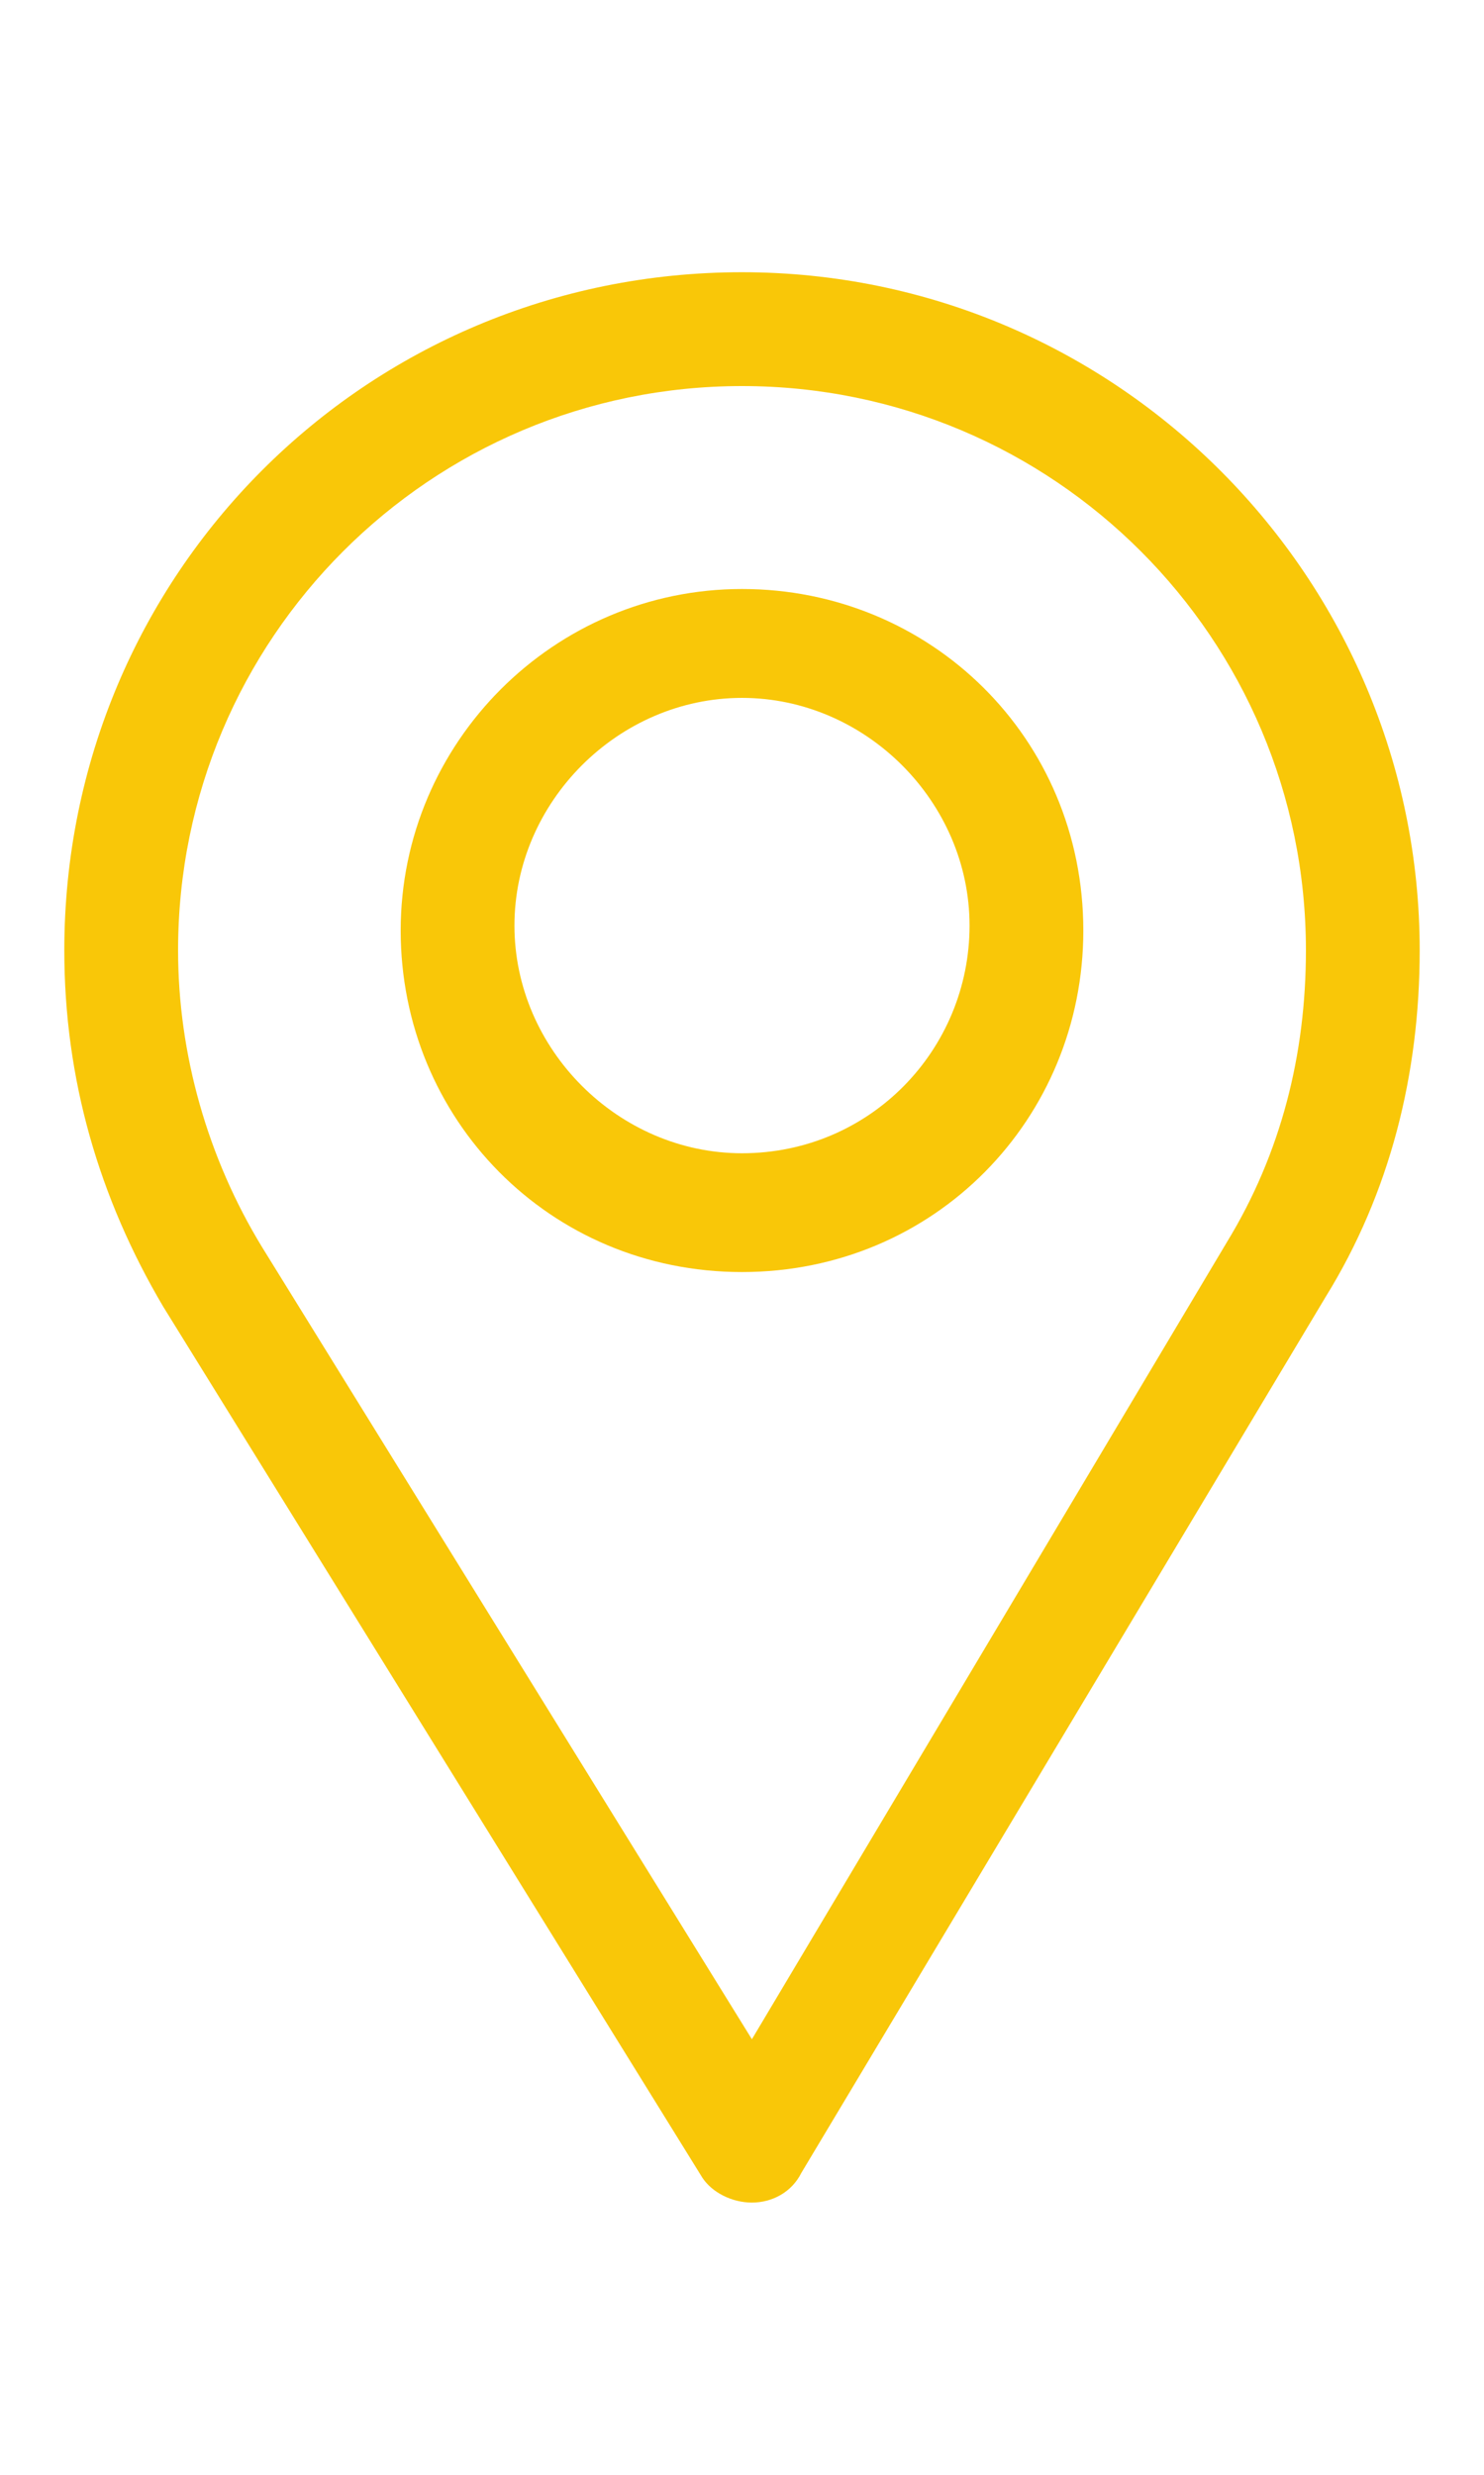 <?xml version="1.0" encoding="utf-8"?>
<!-- Generator: Adobe Illustrator 24.0.2, SVG Export Plug-In . SVG Version: 6.00 Build 0)  -->
<svg version="1.1" id="Capa_1" xmlns="http://www.w3.org/2000/svg" xmlns:xlink="http://www.w3.org/1999/xlink" x="0px" y="0px"
	 viewBox="0 0 30 50" style="enable-background:new 0 0 30 50;" xml:space="preserve">
<style type="text/css">
	.st0{display:none;fill:#F9C708;}
	.st1{display:none;}
	.st2{display:inline;}
	.st3{clip-path:url(#SVGID_2_);fill:#F9C708;}
	.st4{fill:#F9C708;}
</style>
<path id="streetview001_-_E1F3" class="st0" d="M29.2,33.9c-0.3-0.5-0.6-0.9-1-1.2c-0.8-0.7-1.9-1.2-3.2-1.7
	c-1.6-0.5-3.2-0.9-4.8-1.1v-2.7h0.3c1.4,0,2.5-1.1,2.5-2.5v-3.6c0-2.1-0.8-4.2-2.3-5.8c-0.6-0.6-1.4-1.2-2.2-1.6
	c0.1-0.1,0.1-0.1,0.2-0.2c1-1,1.5-2.4,1.5-3.8c0-1.4-0.5-2.8-1.5-3.8c-2-2.1-5.3-2.1-7.3-0.1c0,0-0.1,0.1-0.1,0.1
	c-1,1-1.5,2.4-1.5,3.8c0,1.4,0.5,2.8,1.5,3.8c0.1,0.1,0.2,0.1,0.2,0.2c-0.8,0.4-1.5,0.9-2.2,1.6c-0.7,0.8-1.3,1.6-1.7,2.6
	C7.2,18.9,7,20,7,21.1v3.6c0,1.4,1.1,2.5,2.5,2.5h0.3v2.7c-1.6,0.2-3.2,0.6-4.8,1.1c-1.4,0.5-2.5,1.1-3.2,1.7
	c-0.4,0.3-0.8,0.7-1,1.2c-0.3,0.5-0.4,1-0.4,1.5c0,1.1,0.6,2.6,3.5,3.9c1.9,0.9,4.3,1.5,7.1,1.7l4,4.5l3.9-4.5
	c2.8-0.3,5.3-0.9,7.2-1.7c2.9-1.3,3.5-2.9,3.5-3.9C29.6,34.9,29.4,34.4,29.2,33.9z M15,6.5c1.7,0,3.1,1.4,3.1,3.2s-1.4,3.2-3.1,3.2
	s-3.1-1.4-3.1-3.2S13.3,6.5,15,6.5z M9.5,25c-0.2,0-0.3-0.1-0.3-0.3v0v-3.6c0-1.6,0.6-3.1,1.7-4.2c2.2-2.3,5.8-2.3,8.1-0.1
	c0,0,0.1,0.1,0.1,0.1c1.1,1.1,1.7,2.6,1.7,4.2v3.6c0,0.2-0.1,0.3-0.3,0.3h0H19c-0.6,0-1.1,0.5-1.1,1.1v8.4c0,0.1-0.1,0.2-0.2,0.2
	c0,0,0,0,0,0h-1.7v-7.4c0-0.6-0.5-1.1-1.1-1.1c-0.6,0-1.1,0.5-1.1,1.1v7.4h-1.7c-0.1,0-0.2-0.1-0.2-0.2c0,0,0,0,0,0v-8.4
	c0-0.6-0.5-1.1-1.1-1.1L9.5,25z M25.2,37.4c-1.7,0.8-4.2,1.3-6.9,1.6l-0.4,0L15,42.3L12.1,39l-0.4,0c-2.7-0.3-5.2-0.8-6.9-1.6
	c-1.4-0.6-2.2-1.4-2.2-2c0-0.4,0.4-0.8,0.7-1c0.6-0.5,1.5-0.9,2.6-1.3c1.2-0.4,2.5-0.8,4.1-1v2.5c0,1.3,1.1,2.4,2.4,2.4h0h5.5
	c1.3,0,2.4-1.1,2.4-2.4v0v-2.5c1.5,0.2,2.9,0.5,4.1,1c1.1,0.4,2,0.9,2.6,1.3c0.3,0.3,0.7,0.7,0.7,1C27.4,36,26.6,36.8,25.2,37.4z"/>
<g class="st1">
	<g class="st2">
		<defs>
			
				<rect id="SVGID_1_" x="0.2" y="10.2" transform="matrix(0.707 -0.707 0.707 0.707 -13.284 17.929)" width="29.7" height="29.7"/>
		</defs>
		<clipPath id="SVGID_2_">
			<use xlink:href="#SVGID_1_"  style="overflow:visible;"/>
		</clipPath>
		<path class="st3" d="M21,11.4c-2.7-4-5.3-6.7-5.4-6.8c-0.2-0.2-0.4-0.3-0.6-0.3c-0.2,0-0.5,0.1-0.6,0.3c-0.1,0.1-2.7,2.8-5.4,6.8
			c-0.9,1.4-1.8,2.8-2.5,4.2c0,0,0,0,0,0c-0.5,0.9-0.9,1.8-1.2,2.7c-0.4,1.1-0.8,2.1-1.1,3.2c0,0,0,0.1,0,0.1
			c-0.4,1.7-0.6,3.3-0.6,4.8c0,3.1,1.2,6,3.4,8.1c2,2,4.5,3.1,7.2,3.3v6.9c0,0.5,0.4,0.9,0.9,0.9c0.2,0,0.5-0.1,0.6-0.3
			c0.2-0.2,0.3-0.4,0.3-0.6v-6.9c2.7-0.2,5.3-1.4,7.2-3.3c2.2-2.2,3.4-5.1,3.4-8.1c0-1.6-0.2-3.2-0.6-4.8c0,0,0-0.1,0-0.1
			c-0.3-1-0.6-2.1-1.1-3.2c-0.4-0.9-0.8-1.8-1.2-2.7c0,0,0,0,0,0C22.8,14.2,22,12.8,21,11.4L21,11.4z M10.4,12.4
			c1.8-2.7,3.7-4.9,4.6-5.9c0.9,1,2.8,3.1,4.6,5.9c0.7,1,1.4,2.2,2.1,3.5l-5.8,5.8v-7.2c0-0.5-0.4-0.9-0.9-0.9
			c-0.5,0-0.9,0.4-0.9,0.9v7.2l-5.8-5.8C9,14.6,9.7,13.4,10.4,12.4L10.4,12.4z M24,21.5l-8.1,8.1v-5.5l6.6-6.6
			C23.1,18.8,23.6,20.1,24,21.5L24,21.5z M7.5,17.5l6.6,6.6v5.5L6,21.5C6.4,20.1,6.9,18.8,7.5,17.5L7.5,17.5z M8.1,33.4
			c-1.8-1.8-2.9-4.3-2.9-6.9c0-1,0.1-2,0.3-2.9l8.6,8.6v4C11.9,36,9.7,35,8.1,33.4L8.1,33.4z M24.7,26.5c0,2.6-1,5.1-2.9,6.9
			c-1.6,1.6-3.7,2.6-6,2.8v-4l8.6-8.6C24.6,24.5,24.7,25.5,24.7,26.5L24.7,26.5z"/>
	</g>
</g>
<path class="st4" d="M15,5.5c-7.6,0-13.7,6.1-13.7,13.7c0,2.6,0.7,5,2,7.2L14.2,44c0.2,0.3,0.6,0.5,1,0.5h0c0.4,0,0.8-0.2,1-0.6
	l10.6-17.7c1.3-2.1,1.9-4.5,1.9-7C28.7,11.7,22.6,5.5,15,5.5z M24.8,25.1l-9.6,16.1L5.3,25.2c-1.1-1.8-1.7-3.9-1.7-6
	C3.6,12.9,8.7,7.8,15,7.8s11.4,5.1,11.4,11.4C26.4,21.3,25.9,23.3,24.8,25.1z"/>
<path class="st4" d="M15,11.9c-3.8,0-6.9,3.1-6.9,6.9c0,3.8,3,6.9,6.9,6.9c3.9,0,6.9-3.1,6.9-6.9C21.9,14.9,18.8,11.9,15,11.9z
	 M15,23.3c-2.5,0-4.6-2.1-4.6-4.6c0-2.5,2.1-4.6,4.6-4.6s4.6,2.1,4.6,4.6C19.6,21.2,17.6,23.3,15,23.3z"/>
</svg>
